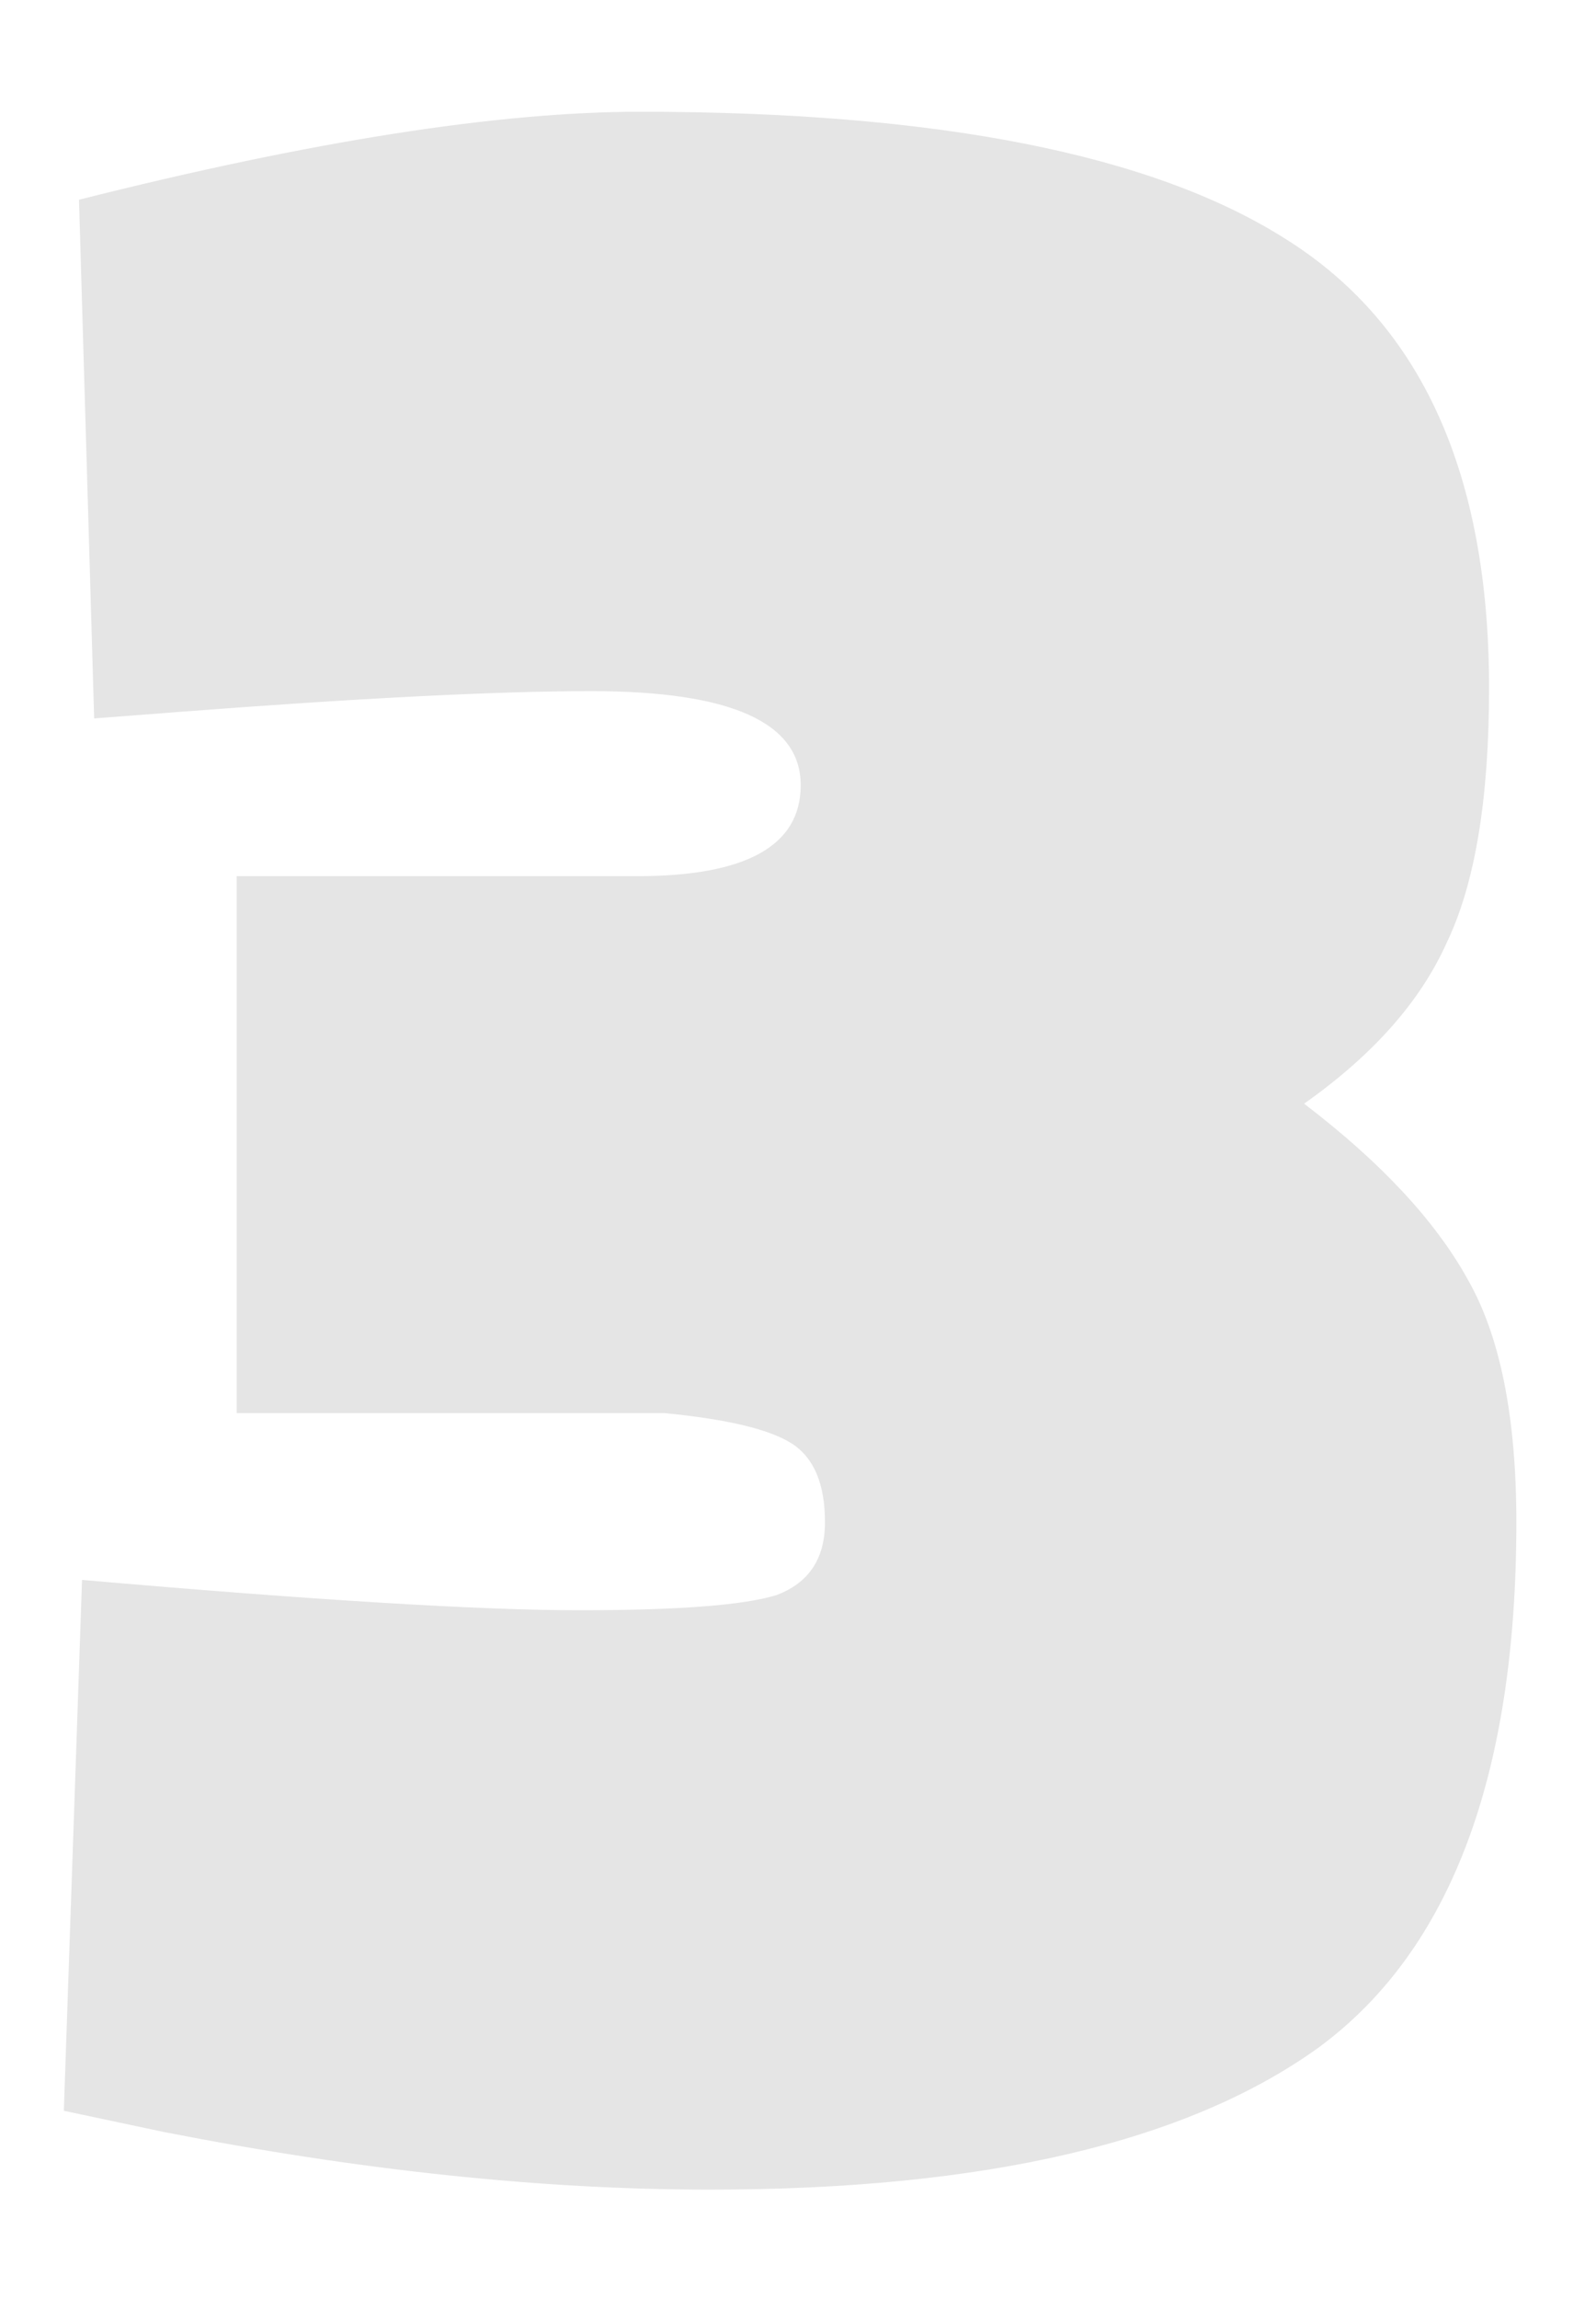 <svg width="100" height="144" viewBox="0 0 100 144" fill="none" xmlns="http://www.w3.org/2000/svg">
<mask id="mask0_67_27" style="mask-type:alpha" maskUnits="userSpaceOnUse" x="0" y="0" width="100" height="144">
<rect width="100" height="144" fill="black"></rect>
</mask>
<g mask="url(#mask0_67_27)">
<path d="M40.1 7C58.72 7 72.21 9.66 80.57 14.98C89.057 20.3 93.3 29.673 93.3 43.1C93.3 50.067 92.413 55.387 90.64 59.06C88.993 62.733 86.017 66.09 81.71 69.13C86.523 72.803 89.943 76.477 91.97 80.15C93.997 83.697 95.01 88.763 95.01 95.35C95.01 111.183 90.893 122.14 82.66 128.22C74.427 134.173 61.697 137.15 44.47 137.15C33.957 137.15 22.557 135.947 10.27 133.54L4 132.21L5.14 98.96C19.707 100.227 30.093 100.86 36.3 100.86C42.507 100.86 46.623 100.543 48.65 99.91C50.677 99.15 51.69 97.63 51.69 95.35C51.69 92.943 50.993 91.297 49.6 90.41C48.207 89.523 45.547 88.89 41.62 88.51H14.83V54.88H39.91C46.75 54.88 50.17 52.98 50.17 49.18C50.17 45.253 45.8 43.29 37.06 43.29C31.107 43.29 22.367 43.733 10.84 44.62L5.9 45L4.95 12.51C19.517 8.837 31.233 7 40.1 7Z" fill="#E5E5E5"></path>
</g>
</svg>
